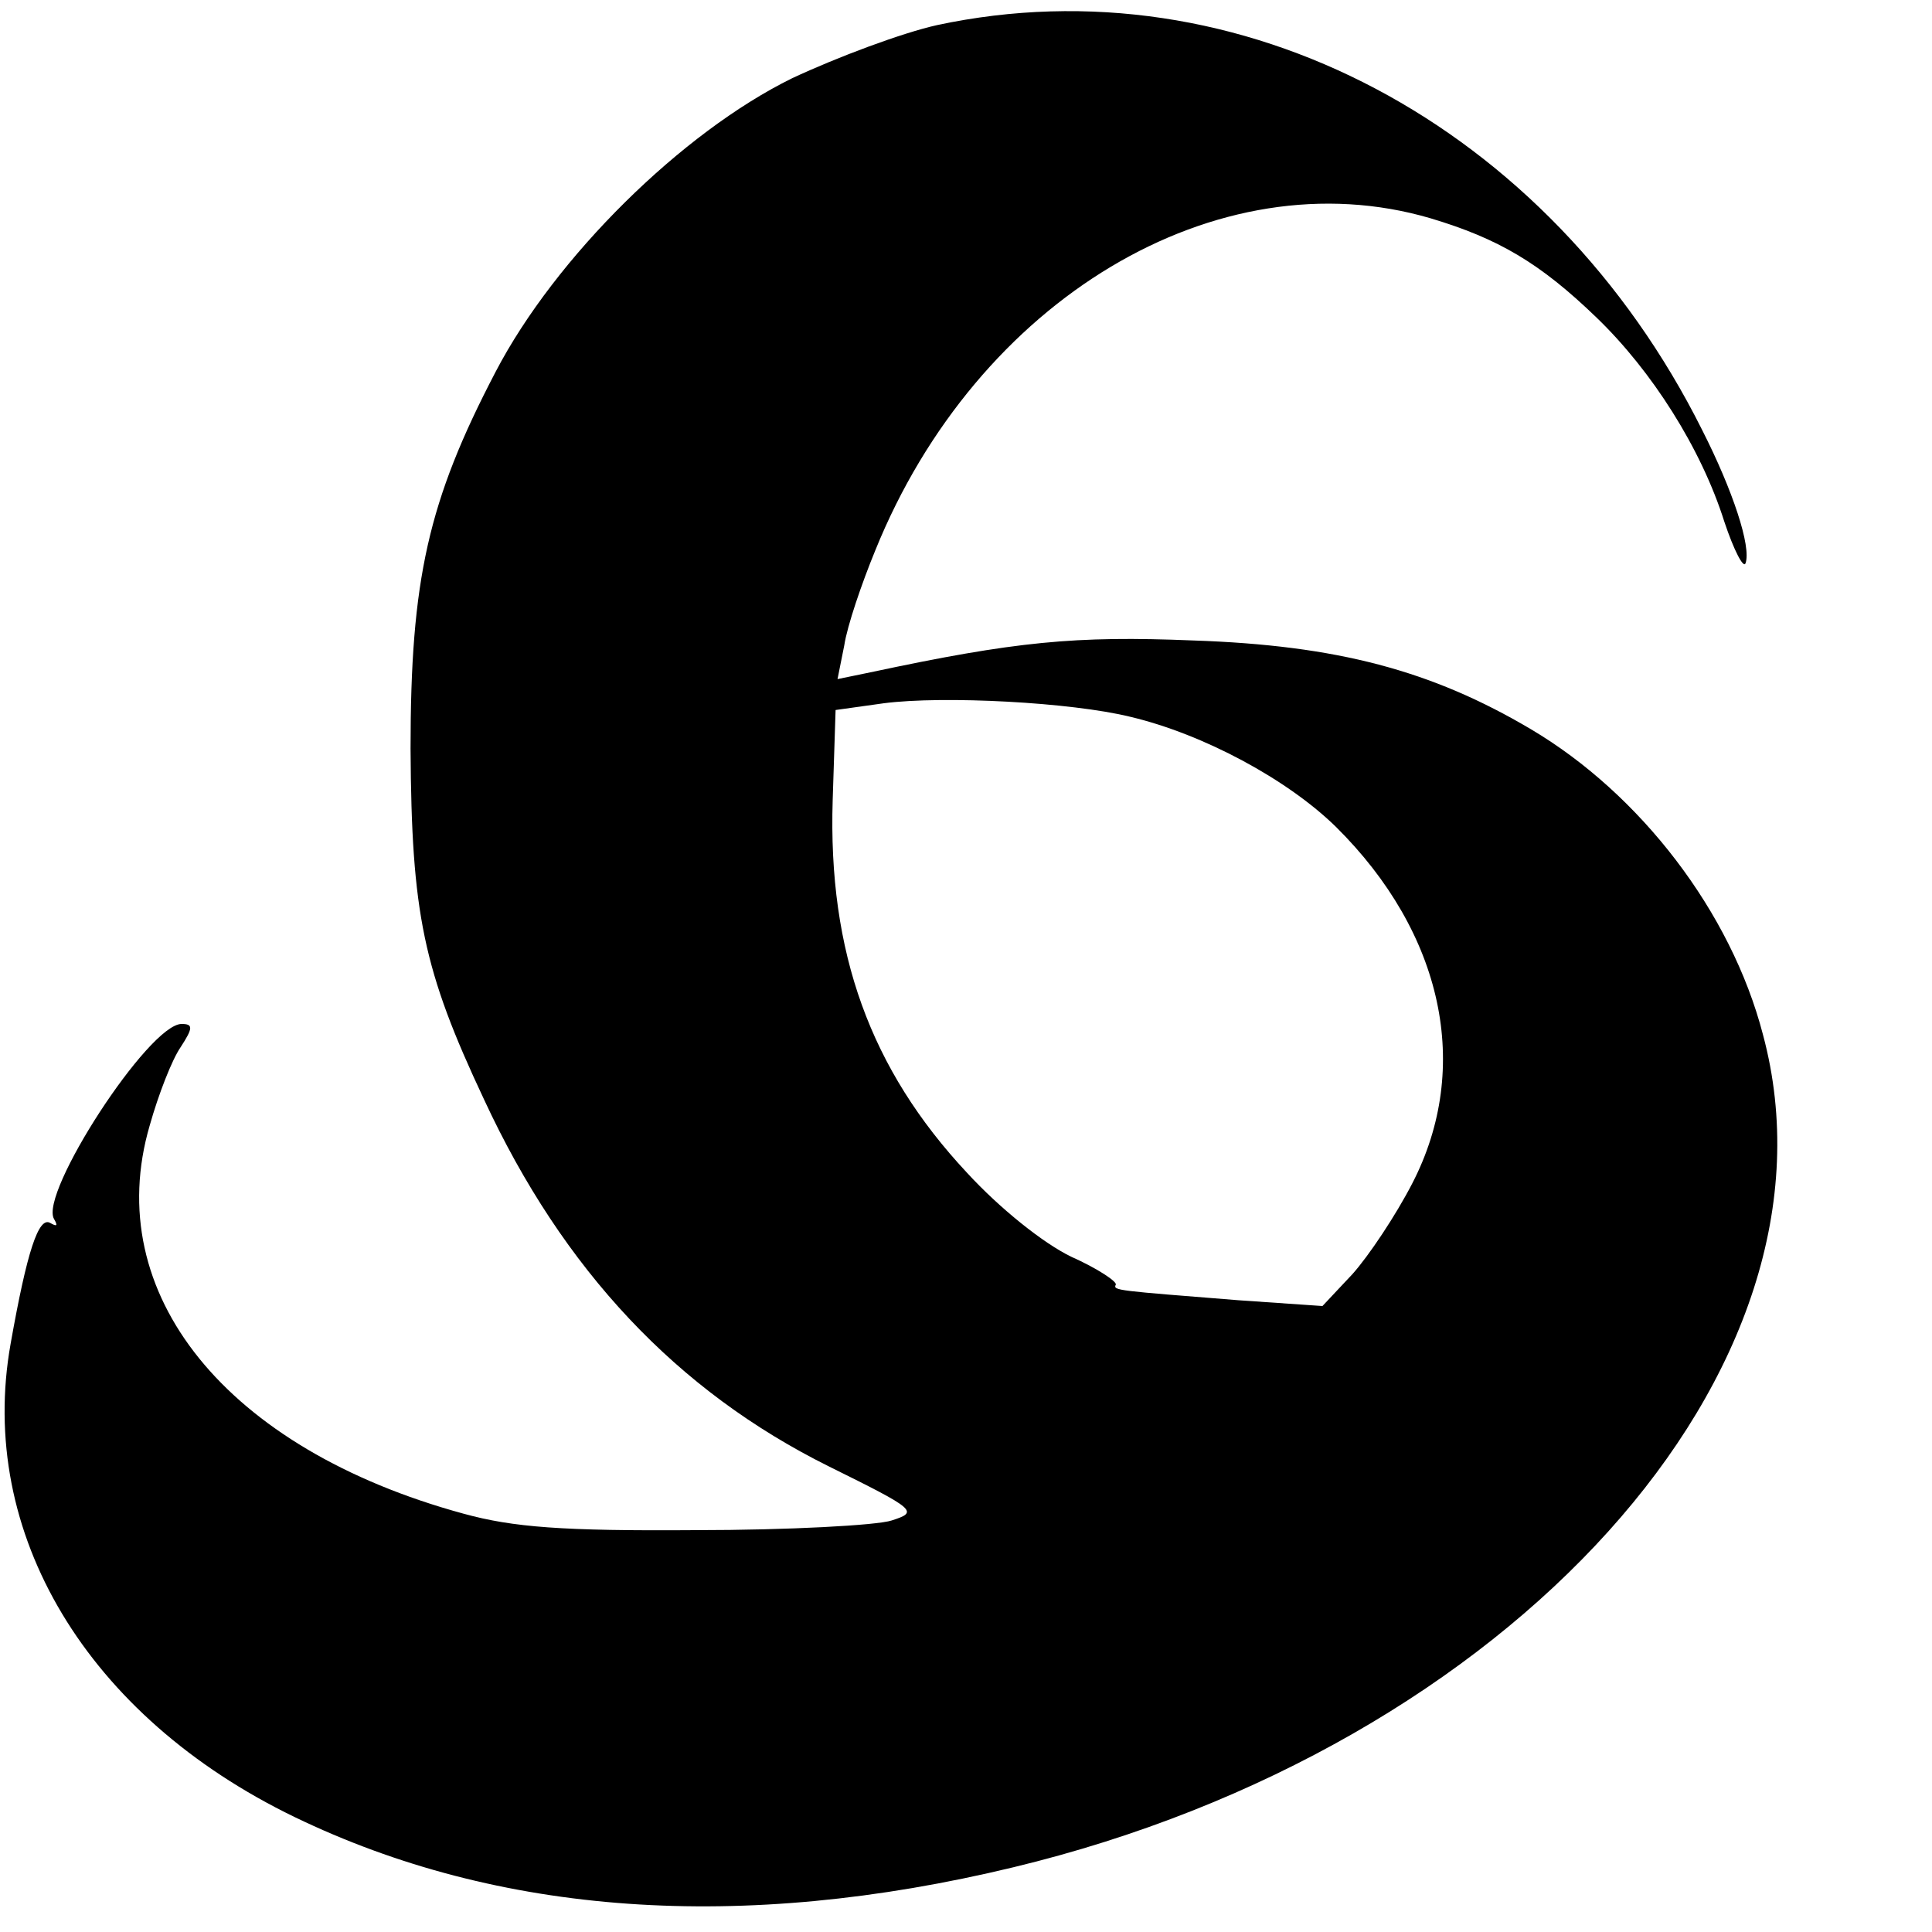 <?xml version="1.0" standalone="no"?>
<!DOCTYPE svg PUBLIC "-//W3C//DTD SVG 20010904//EN"
 "http://www.w3.org/TR/2001/REC-SVG-20010904/DTD/svg10.dtd">
<svg version="1.0" xmlns="http://www.w3.org/2000/svg"
 width="200pt" height="200pt" viewBox="0 0 200 200"
 preserveAspectRatio="xMidYMid meet">
<g transform="translate(0,200) scale(0.1,-0.1)"
fill="#000000" stroke="none">
<path d="M970 1974 c-36 -8 -103 -33 -150 -55 -114 -56 -245 -185 -307 -304
-70 -134 -88 -215 -88 -390 1 -171 13 -229 76 -363 82 -177 200 -302 357 -380
91 -45 93 -47 65 -56 -15 -5 -107 -10 -203 -10 -138 -1 -189 3 -240 17 -246
67 -376 228 -325 402 9 32 23 68 32 81 13 20 13 24 1 24 -34 0 -148 -176 -132
-202 4 -7 3 -8 -4 -4 -12 7 -24 -29 -41 -125 -35 -196 79 -386 294 -490 211
-102 462 -120 744 -52 515 124 869 516 776 862 -33 127 -127 249 -240 316
-103 61 -201 87 -350 92 -122 5 -184 -1 -334 -33 l-34 -7 7 35 c3 20 18 64 32
98 105 260 354 409 575 344 70 -21 113 -46 172 -103 57 -55 108 -135 132 -211
10 -30 20 -49 22 -43 6 17 -13 75 -45 138 -158 316 -479 486 -792 419z m200
-716 c76 -18 163 -65 213 -114 111 -110 141 -249 79 -369 -17 -33 -45 -75 -62
-94 l-31 -33 -87 6 c-125 10 -130 10 -127 16 2 3 -19 17 -46 29 -29 14 -74 50
-108 87 -100 107 -144 228 -139 386 l3 93 50 7 c62 8 194 1 255 -14z"/>
</g>
</svg>
